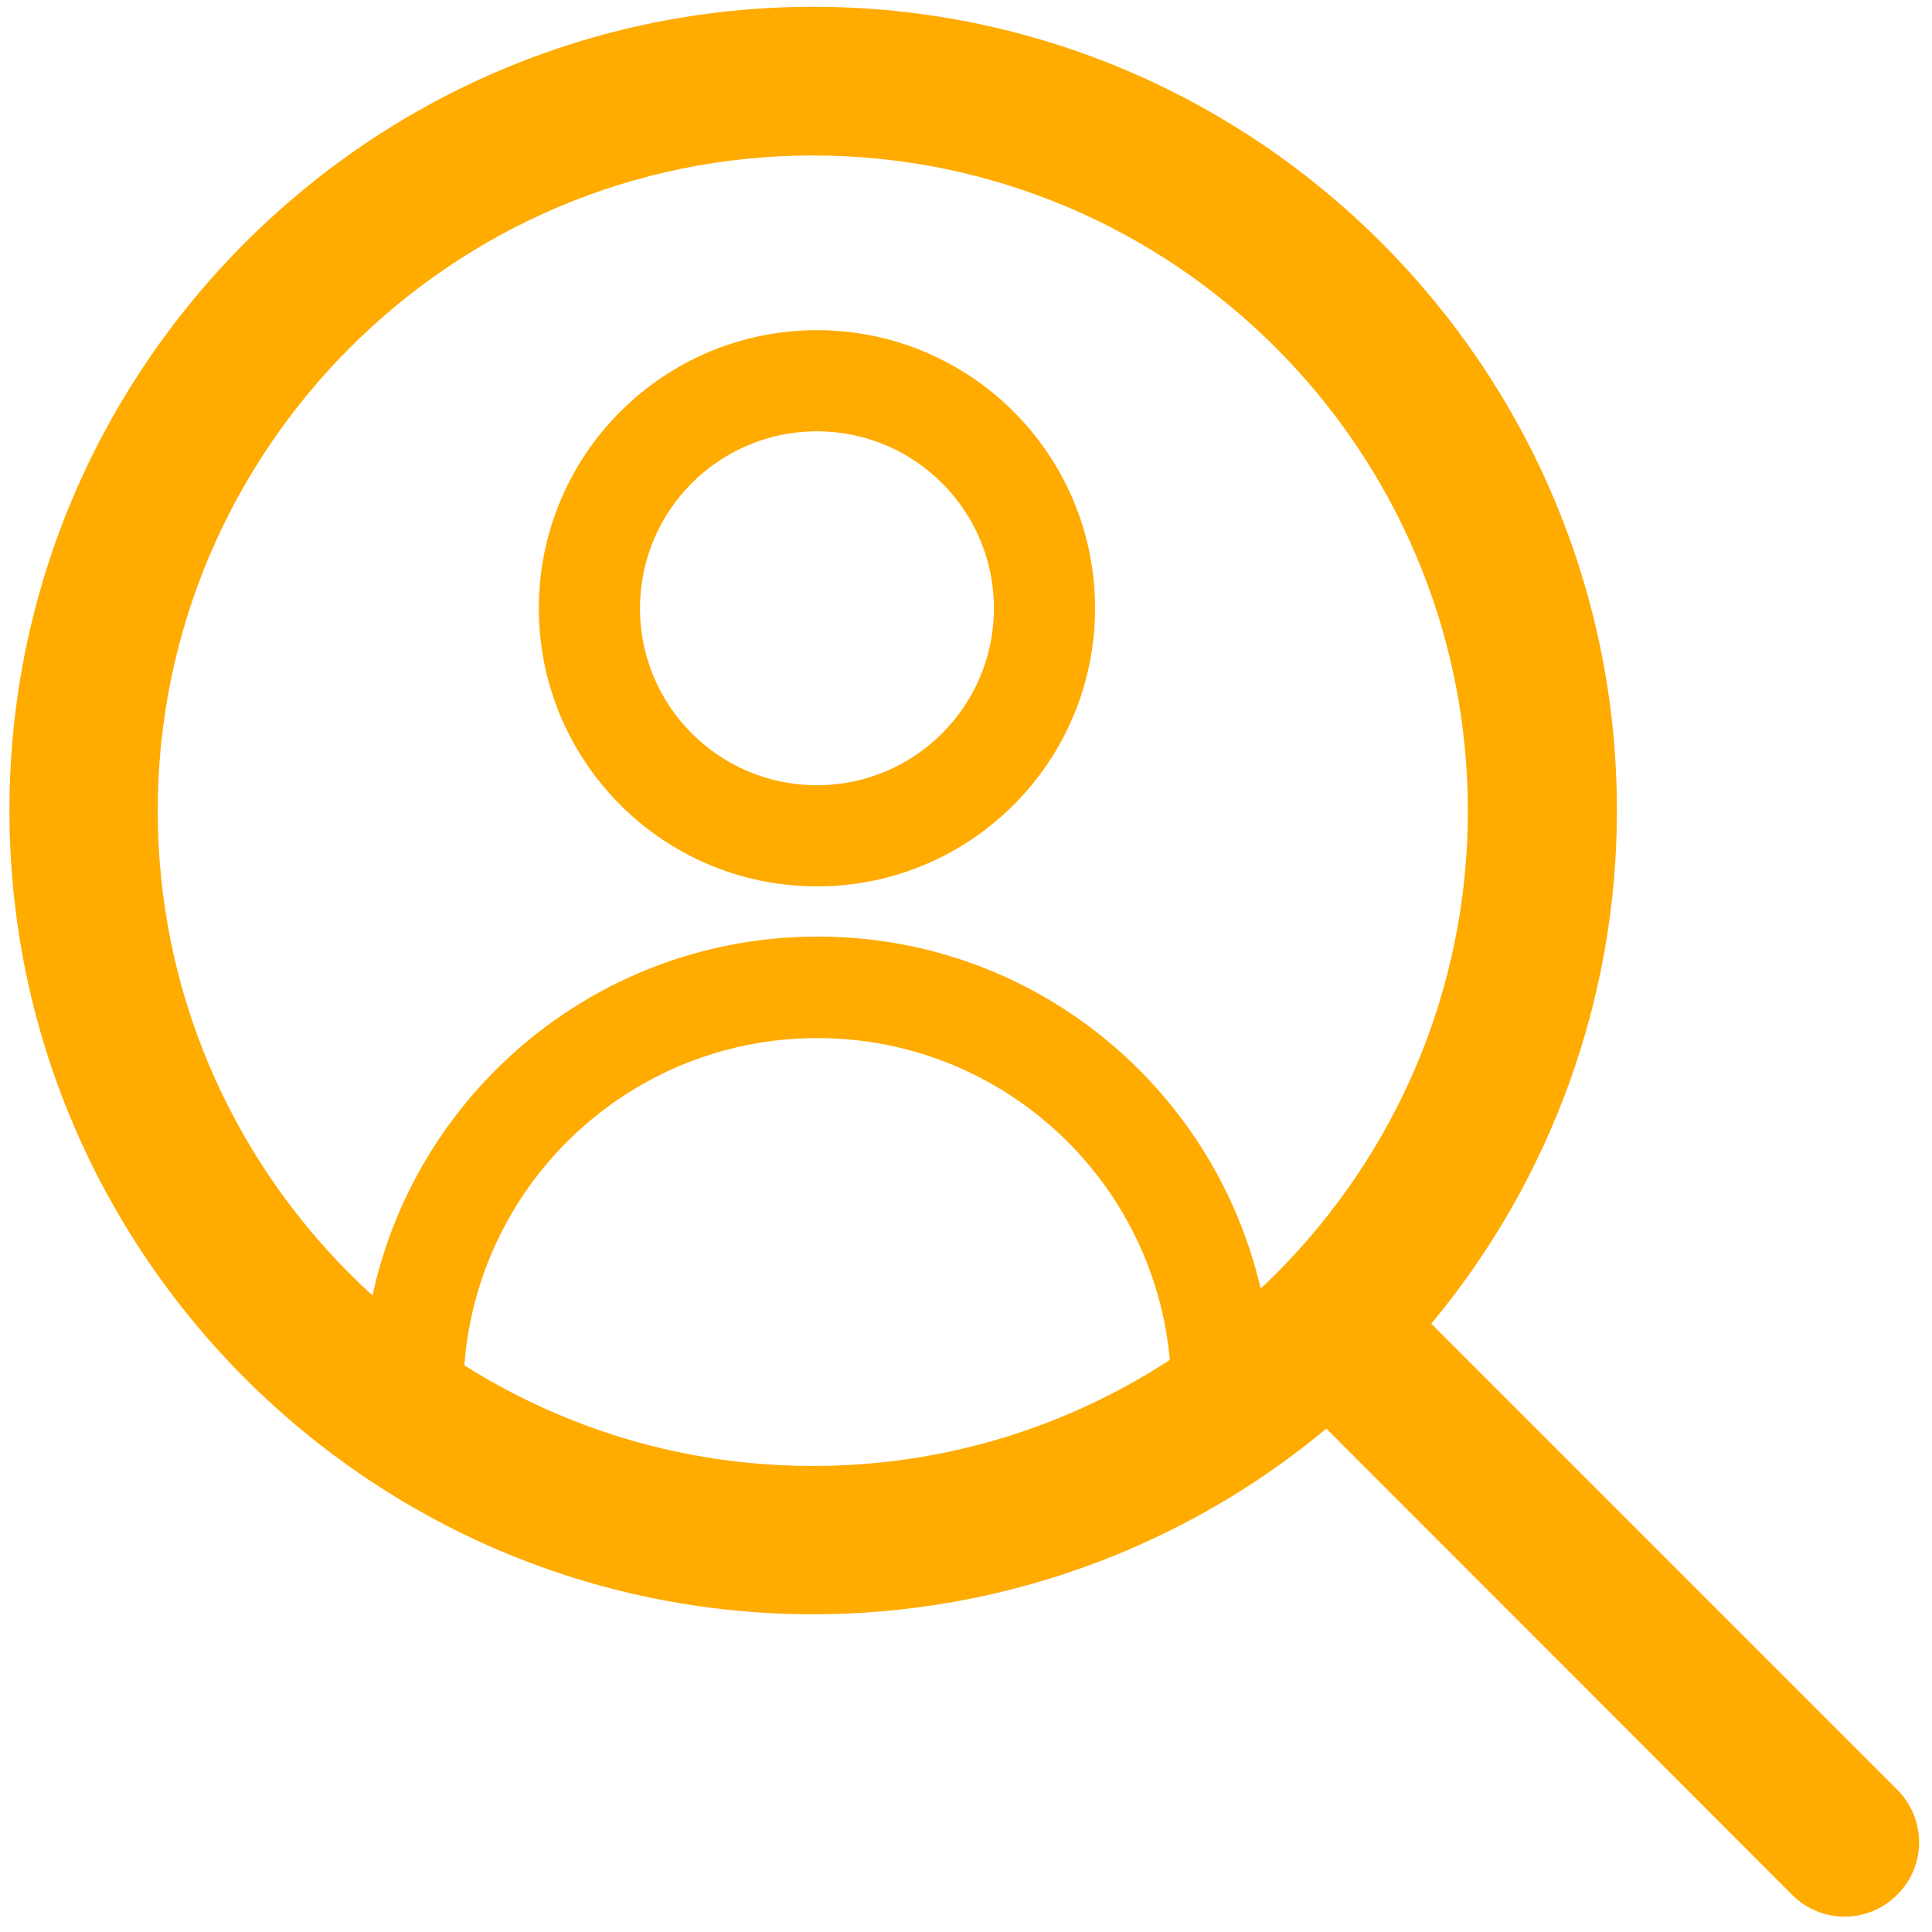 <?xml version="1.0" encoding="utf-8"?>
<!-- Generator: Adobe Illustrator 26.5.0, SVG Export Plug-In . SVG Version: 6.00 Build 0)  -->
<svg version="1.1" id="Layer_1" xmlns:svgjs="http://svgjs.com/svgjs"
	 xmlns="http://www.w3.org/2000/svg" xmlns:xlink="http://www.w3.org/1999/xlink" x="0px" y="0px" viewBox="0 0 512 512"
	 style="enable-background:new 0 0 512 512;" xml:space="preserve">
<style type="text/css">
	.st0{fill:#FFAB00;}
</style>
<g id="Laag_2">
	<g id="Laag_1-2">
		<path class="st0" d="M502.8,474.3L379.3,350.8c31.8-38.2,49.2-86.3,49.2-136c0-117.5-95.6-213-213-213s-213,95.6-213,213
			s95.6,213,213,213c49.7,0,97.8-17.4,136-49.2L475,502.2c7.7,7.7,20.2,7.6,27.8-0.1C510.5,494.5,510.5,482,502.8,474.3z
			 M41.8,214.9c0-95.7,77.9-173.7,173.6-173.7S389,119.1,389,214.9s-77.9,173.6-173.6,173.6S41.8,310.6,41.8,214.9z"/>
	</g>
</g>
<path class="st0" d="M337.2,368.9c0,7.4-6,13.4-13.4,13.4s-13.4-6-13.4-13.4c0-51.8-42-93.8-93.8-93.8s-93.8,42-93.8,93.8
	c0,7.4-6,13.4-13.4,13.4s-13.4-6-13.4-13.4c0-66.6,54-120.7,120.7-120.7S337.2,302.3,337.2,368.9L337.2,368.9z M216.5,234.9
	c-40.7,0-73.7-33-73.7-73.7s33-73.7,73.7-73.7s73.7,33,73.7,73.7S257.2,234.9,216.5,234.9L216.5,234.9z M216.5,208.1
	c25.9,0,46.9-21,46.9-46.9s-21-46.9-46.9-46.9s-46.9,21-46.9,46.9S190.6,208.1,216.5,208.1z"/>
</svg>
